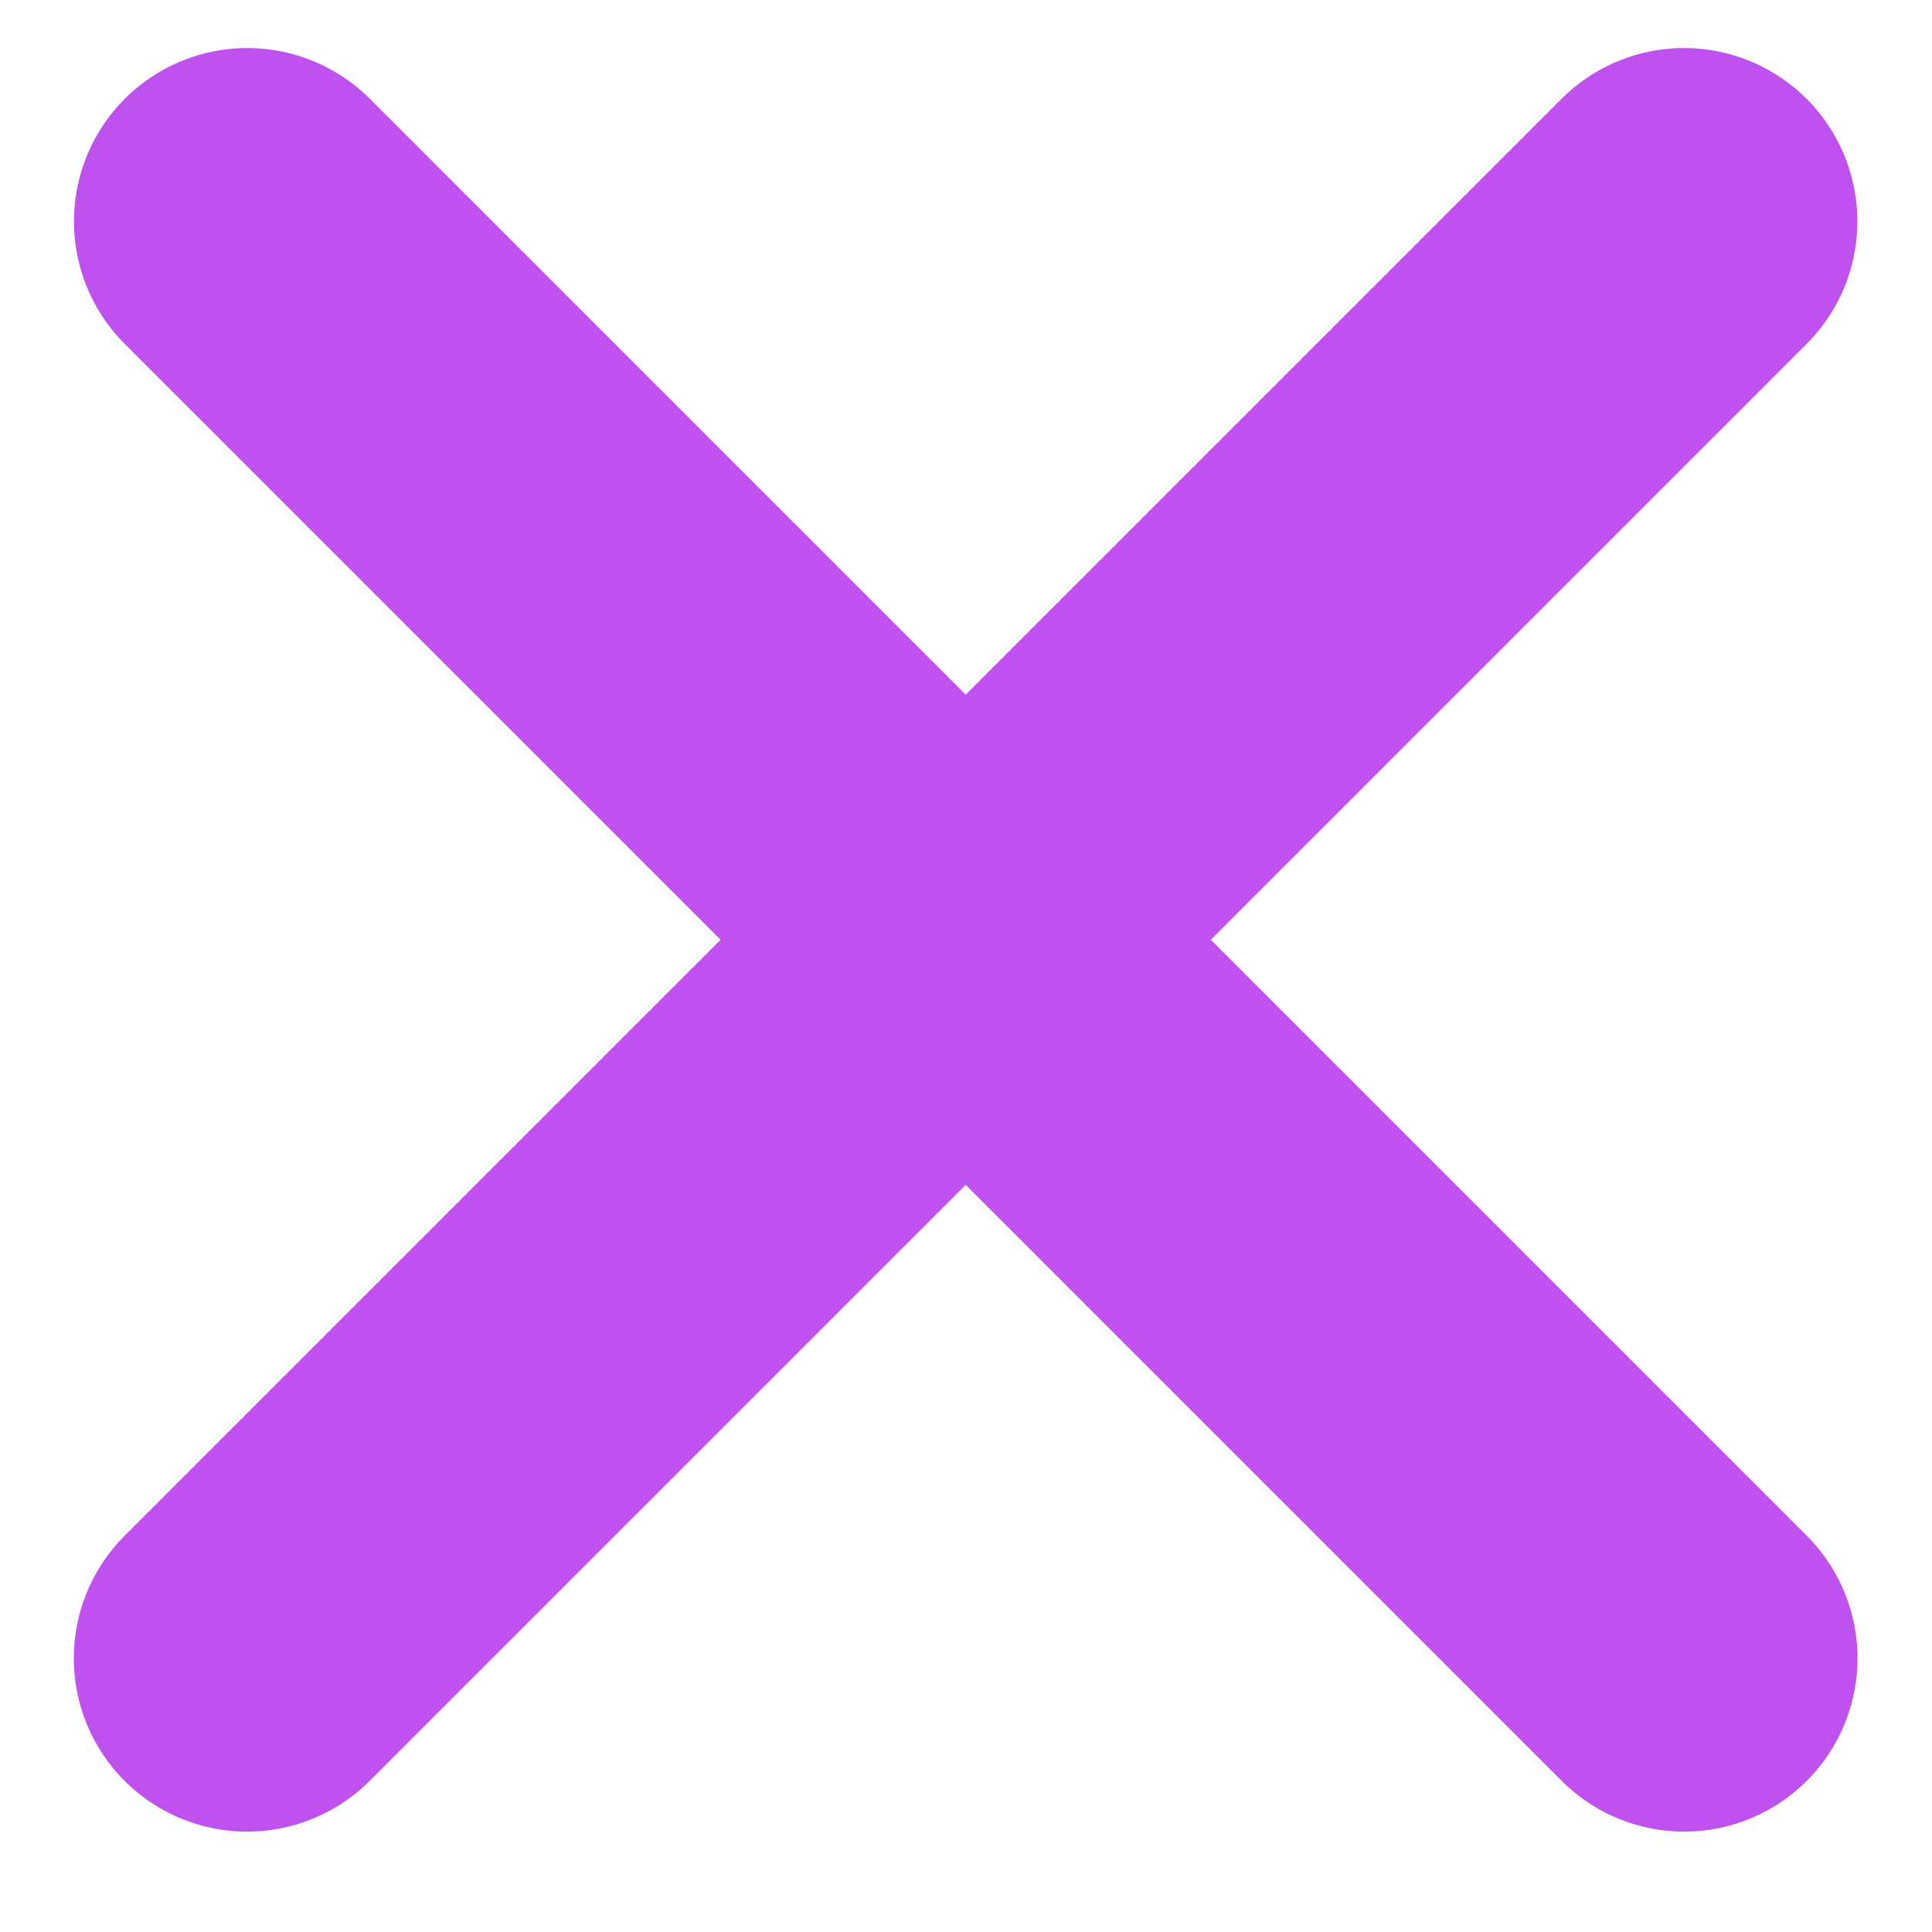 <svg width="12" height="12" viewBox="0 0 12 12" fill="none" xmlns="http://www.w3.org/2000/svg">
<path d="M10.46 1.375L1.535 10.3" stroke="#BF51EE" stroke-width="2.153" stroke-linecap="round"/>
<path d="M10.461 10.3L1.536 1.375" stroke="#BF51EE" stroke-width="2.153" stroke-linecap="round"/>
</svg>
